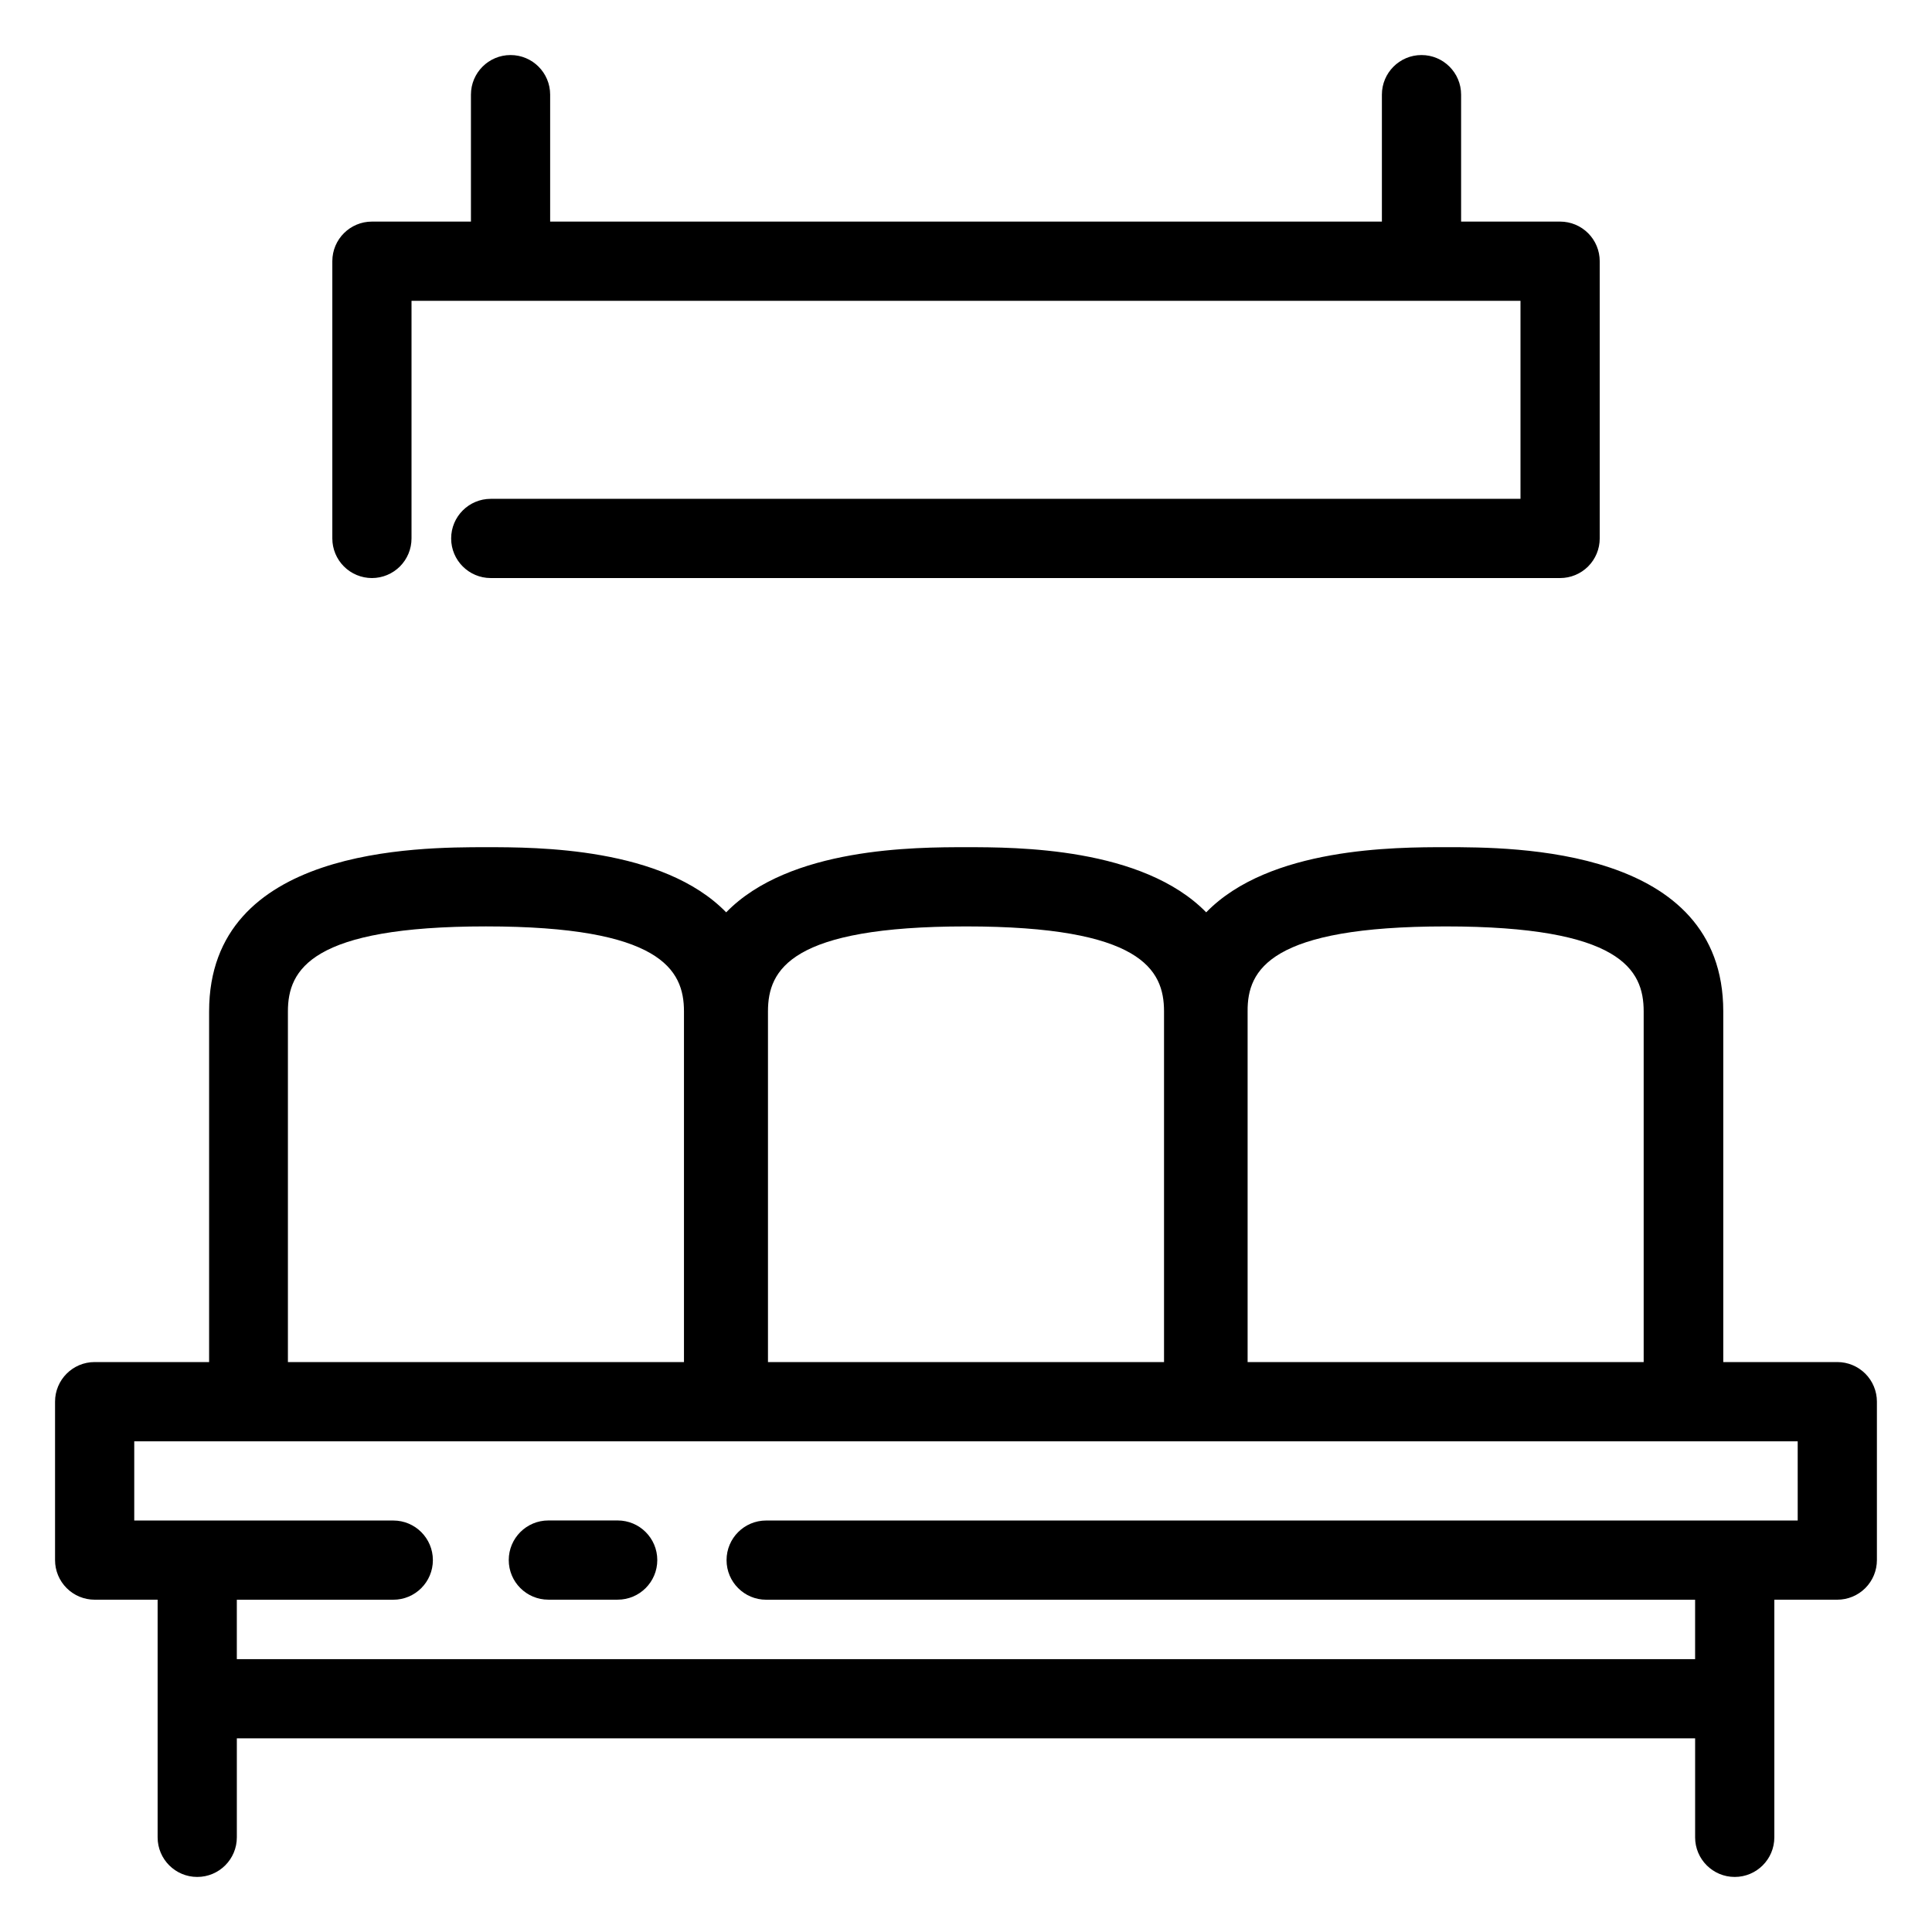<?xml version="1.0" encoding="UTF-8"?>
<!-- Uploaded to: ICON Repo, www.svgrepo.com, Generator: ICON Repo Mixer Tools -->
<svg fill="#000000" width="800px" height="800px" version="1.1" viewBox="144 144 512 512" xmlns="http://www.w3.org/2000/svg">
 <g>
  <path d="m242.56 297.19c2.781 0 5.453-1.105 7.422-3.074s3.074-4.641 3.074-7.422v-62.977h293.89v52.48h-272.89c-5.797 0-10.496 4.699-10.496 10.496 0 5.797 4.699 10.496 10.496 10.496h283.39c2.785 0 5.453-1.105 7.422-3.074s3.074-4.641 3.074-7.422v-73.473c0-2.785-1.105-5.453-3.074-7.422s-4.637-3.074-7.422-3.074h-26.238v-33.641c0-5.797-4.699-10.496-10.496-10.496s-10.496 4.699-10.496 10.496v33.641h-220.42v-33.641c0-5.797-4.699-10.496-10.496-10.496s-10.496 4.699-10.496 10.496v33.641h-26.238c-5.797 0-10.496 4.699-10.496 10.496v73.473c0 2.781 1.105 5.453 3.074 7.422s4.637 3.074 7.422 3.074z"/>
  <path d="m630.91 504.96h-30.227v-92.941c0-43.508-55.367-43.508-73.473-43.508-13.383 0-46.762 0-63.555 17.266-16.898-17.262-50.273-17.262-63.656-17.262s-46.762 0-63.555 17.266c-16.793-17.266-50.172-17.266-63.555-17.266-18.211 0-73.473 0-73.473 43.508v92.938h-30.332c-5.797 0-10.496 4.699-10.496 10.496v41.984c0 2.785 1.105 5.453 3.074 7.422s4.637 3.074 7.422 3.074h16.688v62.977c0 5.797 4.699 10.496 10.496 10.496s10.496-4.699 10.496-10.496v-26.238h386.46v26.238c0 5.797 4.699 10.496 10.496 10.496 5.797 0 10.496-4.699 10.496-10.496v-62.977h16.688c2.785 0 5.453-1.105 7.422-3.074s3.074-4.637 3.074-7.422v-41.984c0-2.781-1.105-5.453-3.074-7.422-1.969-1.965-4.637-3.074-7.422-3.074zm-103.8-115.45c46.289 0 52.48 11.387 52.48 22.516v92.938h-104.96v-92.941c-0.105-11.125 6.141-22.512 52.48-22.512zm-127.11 0c46.34 0 52.48 11.387 52.48 22.516v92.938h-104.96v-92.941c0-11.125 6.141-22.512 52.48-22.512zm-179.7 22.512c0-11.125 6.297-22.516 52.48-22.516s52.48 11.387 52.48 22.516v92.941h-104.96zm400.11 134.93h-273.37c-5.797 0-10.496 4.699-10.496 10.496s4.699 10.496 10.496 10.496h246.18v15.742l-386.46 0.004v-15.746h41.461c5.797 0 10.496-4.699 10.496-10.496s-4.699-10.496-10.496-10.496h-68.645v-20.992h440.83z"/>
  <path d="m289.32 567.93h18.371c5.797 0 10.496-4.699 10.496-10.496s-4.699-10.496-10.496-10.496h-18.371c-5.797 0-10.496 4.699-10.496 10.496s4.699 10.496 10.496 10.496z"/>
 </g>
</svg>